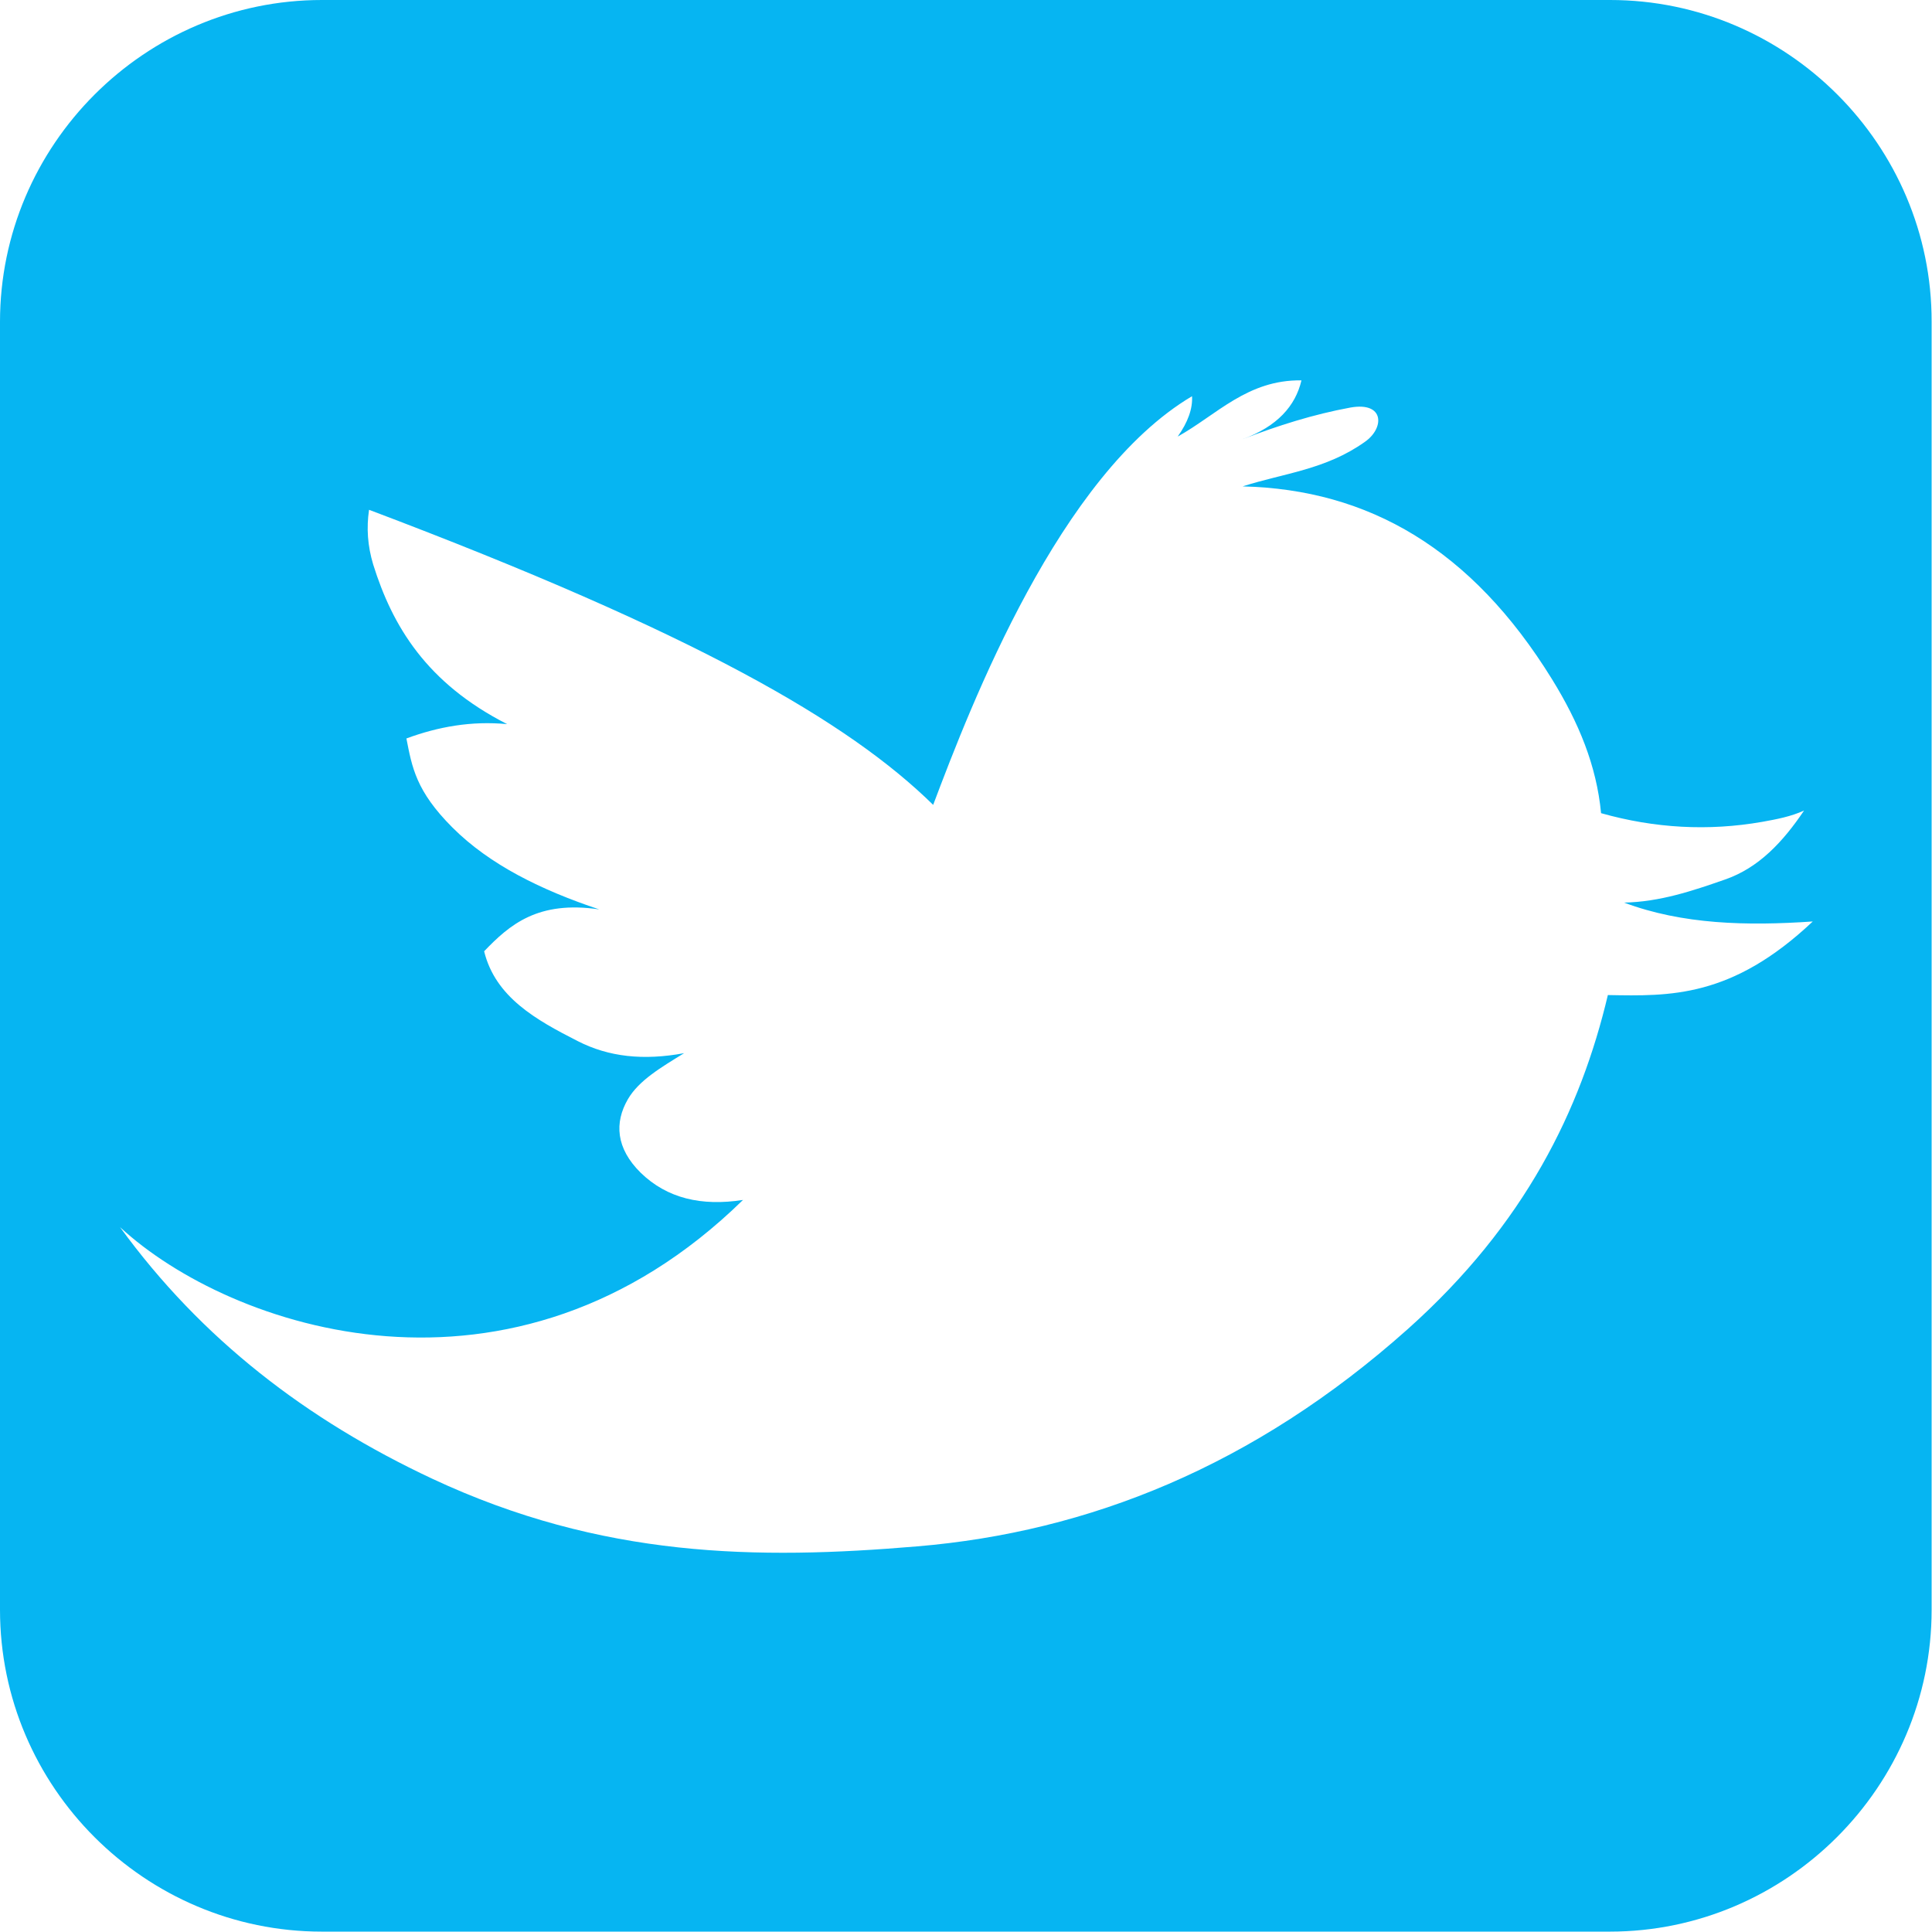 <?xml version="1.0" encoding="utf-8"?>
<!-- Generator: Adobe Illustrator 19.0.0, SVG Export Plug-In . SVG Version: 6.00 Build 0)  -->
<svg version="1.1" id="Layer_1" xmlns="http://www.w3.org/2000/svg" xmlns:xlink="http://www.w3.org/1999/xlink" x="0px" y="0px"
	 viewBox="-49 141 512 512" style="enable-background:new -49 141 512 512;" xml:space="preserve">
<style type="text/css">
	.st0{fill:#06B5F2;}
</style>
<path class="st0" d="M377.7,141H36.3c-46.9,0-85.3,38.4-85.3,85.3v341.3c0,47,38.4,85.3,85.3,85.3h341.3c46.9,0,85.3-38.4,85.3-85.3
	V226.3C463,179.4,424.6,141,377.7,141z M377.1,404.7c-7.2,30.4-21.9,60.7-53,88.5c-40.8,36.4-84.7,53.8-130,57.6
	c-42.5,3.6-83.6,3.1-128.5-17.9c-33.3-15.6-61.2-37-82.8-66.7c29.2,27,104.1,52.5,165.1-7.2c-11,1.7-20.1-0.4-27.1-7.2
	c-6.6-6.5-7-13.3-3.4-19.5c2.9-5,8.9-8.5,14.9-12.2c-10.8,2-20,1-28.2-3.2c-11-5.6-21.8-11.6-24.8-23.8c6.8-7.1,14.3-13.5,30.5-11.1
	c-15.3-5.1-29-11.8-38.9-21.7c-9.7-9.7-10.7-16-12.2-23.6c8.4-3.1,17.2-4.7,26.7-3.8c-21.4-10.9-30.4-26-35.5-42.3
	c-1.5-5-1.8-9.7-1.1-14.5c86.6,32.7,127.1,56.2,149.5,78.2c10.1-26.8,33.5-87.5,68.6-108.3c0.2,3.3-1.1,6.9-3.8,10.7
	c10.4-5.8,18.5-15.1,32.8-14.9c-1.6,6.8-6.4,12.2-15.6,15.6c9.3-3.6,18.8-6.6,28.6-8.4c9.1-1.6,9,5.5,3.8,9.1
	c-10.4,7.4-21.5,8.3-32.4,11.8c33.4,0.8,60.7,16.6,82,51.1c7.1,11.5,11.8,22.9,13,35.5c14.2,4,28.4,4.8,42.7,2.3
	c3.9-0.7,7.6-1.4,11.1-3c-5.6,8.3-12,15.2-21,18.3c-8.6,3-17.2,5.9-26.7,6.1c15.5,5.8,32.5,6.2,50,5
	C409.9,405.5,393.5,405,377.1,404.7z"/>
</svg>

